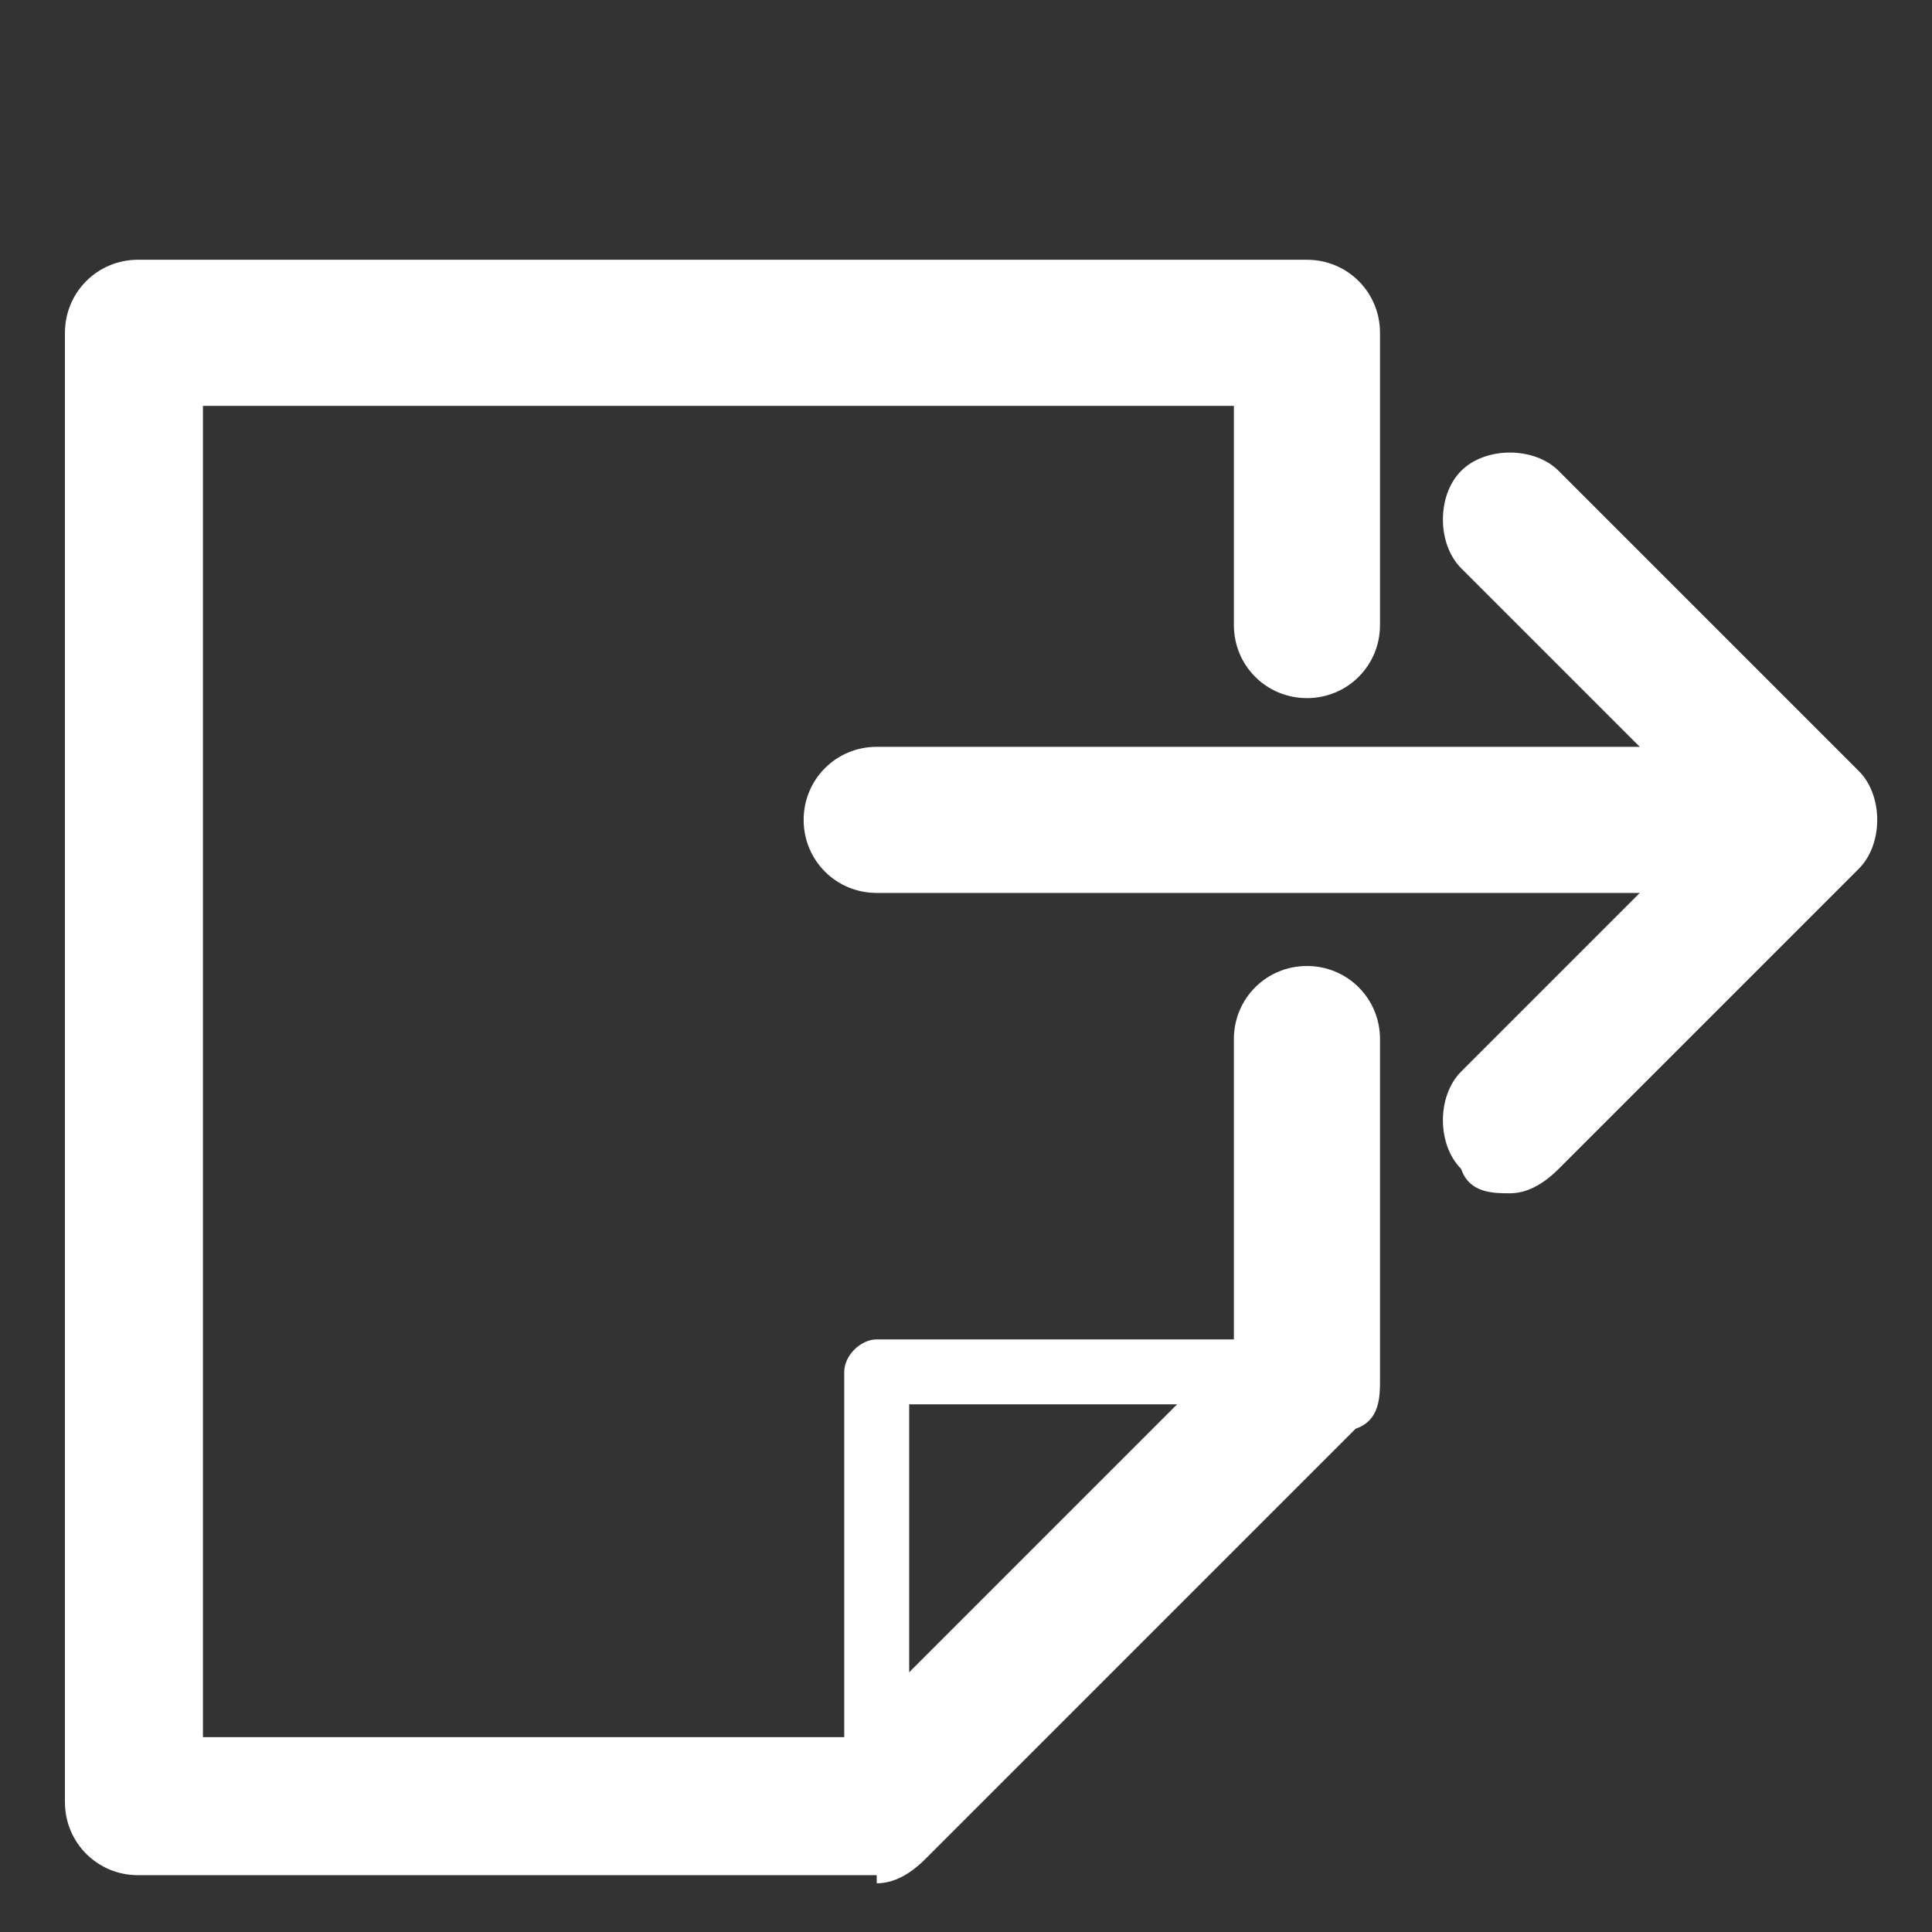 <?xml version="1.0" encoding="UTF-8"?>
<svg id="Layer_2" xmlns="http://www.w3.org/2000/svg" version="1.1" viewBox="0 0 23.8 23.8">
  <rect x="0" y="0" width="23.8" height="23.8" fill="#333333" stroke="none"/>
  <!-- Generator: Adobe Illustrator 29.6.1, SVG Export Plug-In . SVG Version: 2.1.1 Build 9)  -->
  <defs>
    <style>
      .st0 {
        fill: #fff;
      }
    </style>
  </defs>
  <g>
    <path class="st0" d="M10.8,22.6c-.2,0-.4-.2-.4-.4v-5.3c0-.2.2-.4.4-.4h5.3c.2,0,.4.2.4.4s-.2.4-.4.4h-4.9v4.9c0,.2-.2.4-.4.4h0Z"/>
    <path class="st0" d="M10.8,23.1H1.7c-.5,0-.9-.4-.9-.9V4.1c0-.5.4-.9.9-.9h14.4c.5,0,.9.4.9.9v3.6c0,.5-.4.9-.9.9s-.9-.4-.9-.9v-2.7H2.5v16.4h7.9l4.8-4.8v-3.8c0-.5.4-.9.9-.9s.9.4.9.9v4.2c0,.2,0,.5-.3.6l-5.3,5.3c-.2.2-.4.3-.6.3h0Z"/>
  </g>
  <g>
    <path class="st0" d="M18.6,14.7c-.2,0-.5,0-.6-.3-.3-.3-.3-.9,0-1.2l3.1-3.1-3.1-3.1c-.3-.3-.3-.9,0-1.2.3-.3.9-.3,1.2,0l3.7,3.7c.3.3.3.9,0,1.2l-3.7,3.7c-.2.2-.4.3-.6.3h0Z"/>
    <path class="st0" d="M10.8,11c-.5,0-.9-.4-.9-.9s.4-.9.9-.9h10.5c.5,0,.9.4.9.9s-.4.9-.9.9h-10.5Z"/>
  </g>
</svg>